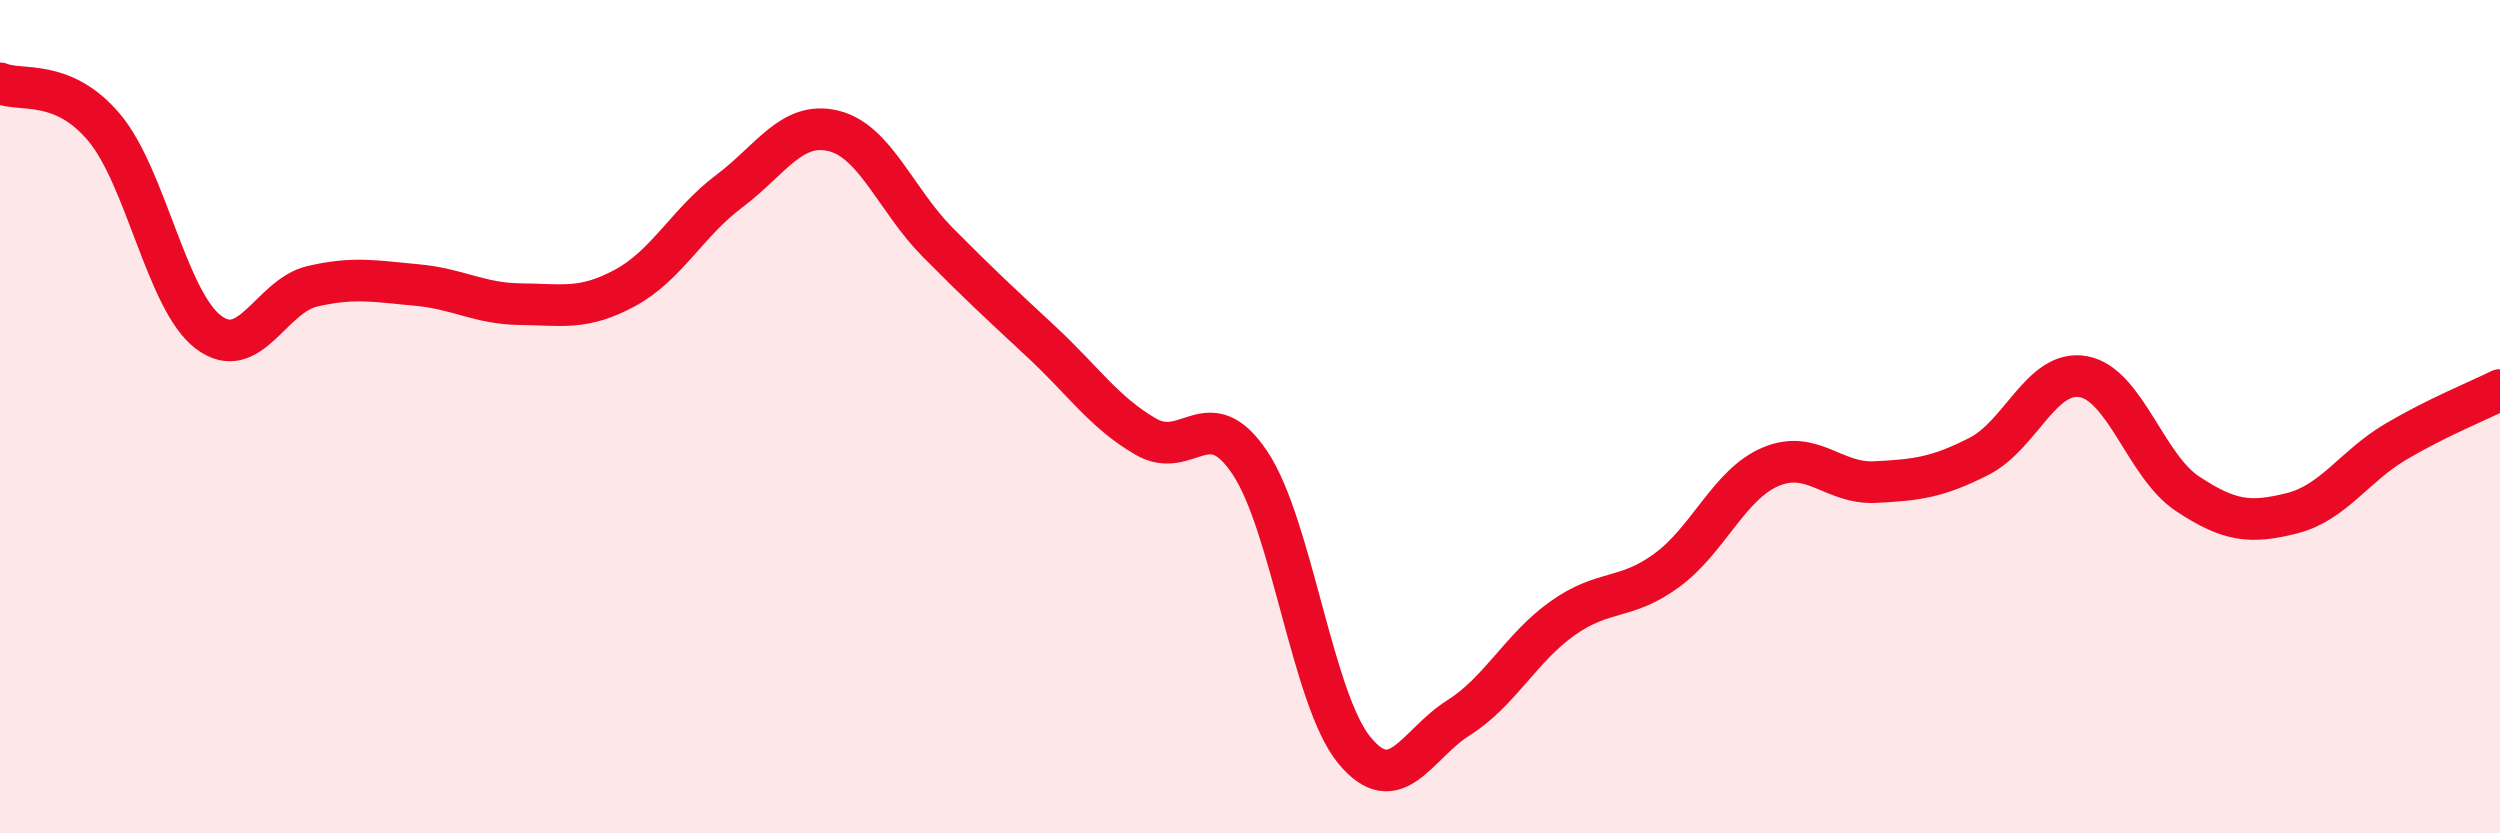 
    <svg width="60" height="20" viewBox="0 0 60 20" xmlns="http://www.w3.org/2000/svg">
      <path
        d="M 0,2 C 0.5,2.21 1.5,1.87 2.5,3.06 C 3.5,4.25 4,7.21 5,7.97 C 6,8.73 6.5,7.1 7.5,6.87 C 8.5,6.64 9,6.75 10,6.84 C 11,6.93 11.5,7.29 12.5,7.3 C 13.5,7.31 14,7.45 15,6.91 C 16,6.37 16.5,5.34 17.5,4.59 C 18.5,3.84 19,2.9 20,3.14 C 21,3.38 21.5,4.8 22.5,5.81 C 23.5,6.82 24,7.28 25,8.21 C 26,9.14 26.5,9.9 27.5,10.48 C 28.5,11.06 29,9.61 30,11.11 C 31,12.61 31.5,16.78 32.5,18 C 33.5,19.22 34,17.86 35,17.23 C 36,16.6 36.5,15.55 37.5,14.84 C 38.5,14.13 39,14.42 40,13.69 C 41,12.96 41.5,11.62 42.5,11.2 C 43.5,10.78 44,11.62 45,11.57 C 46,11.52 46.5,11.46 47.5,10.95 C 48.5,10.44 49,8.86 50,9.04 C 51,9.22 51.5,11.19 52.5,11.85 C 53.5,12.51 54,12.57 55,12.32 C 56,12.07 56.5,11.19 57.5,10.6 C 58.5,10.01 59.5,9.61 60,9.36L60 20L0 20Z"
        fill="#EB0A25"
        opacity="0.1"
        stroke-linecap="round"
        stroke-linejoin="round"
      />
      <path
        d="M 0,2 C 0.5,2.21 1.5,1.87 2.5,3.06 C 3.5,4.25 4,7.21 5,7.97 C 6,8.73 6.5,7.1 7.5,6.87 C 8.5,6.64 9,6.75 10,6.84 C 11,6.93 11.5,7.29 12.5,7.3 C 13.5,7.31 14,7.45 15,6.91 C 16,6.37 16.5,5.34 17.5,4.59 C 18.5,3.84 19,2.9 20,3.14 C 21,3.38 21.5,4.8 22.5,5.81 C 23.5,6.82 24,7.28 25,8.21 C 26,9.14 26.5,9.9 27.5,10.48 C 28.5,11.06 29,9.61 30,11.11 C 31,12.61 31.5,16.78 32.5,18 C 33.5,19.22 34,17.86 35,17.23 C 36,16.6 36.5,15.55 37.5,14.84 C 38.5,14.13 39,14.42 40,13.69 C 41,12.96 41.5,11.62 42.5,11.2 C 43.5,10.78 44,11.62 45,11.57 C 46,11.52 46.5,11.46 47.5,10.95 C 48.5,10.44 49,8.86 50,9.04 C 51,9.22 51.5,11.19 52.5,11.85 C 53.5,12.51 54,12.57 55,12.32 C 56,12.07 56.5,11.19 57.5,10.6 C 58.5,10.01 59.5,9.61 60,9.36"
        stroke="#EB0A25"
        stroke-width="1"
        fill="none"
        stroke-linecap="round"
        stroke-linejoin="round"
      />
    </svg>
  